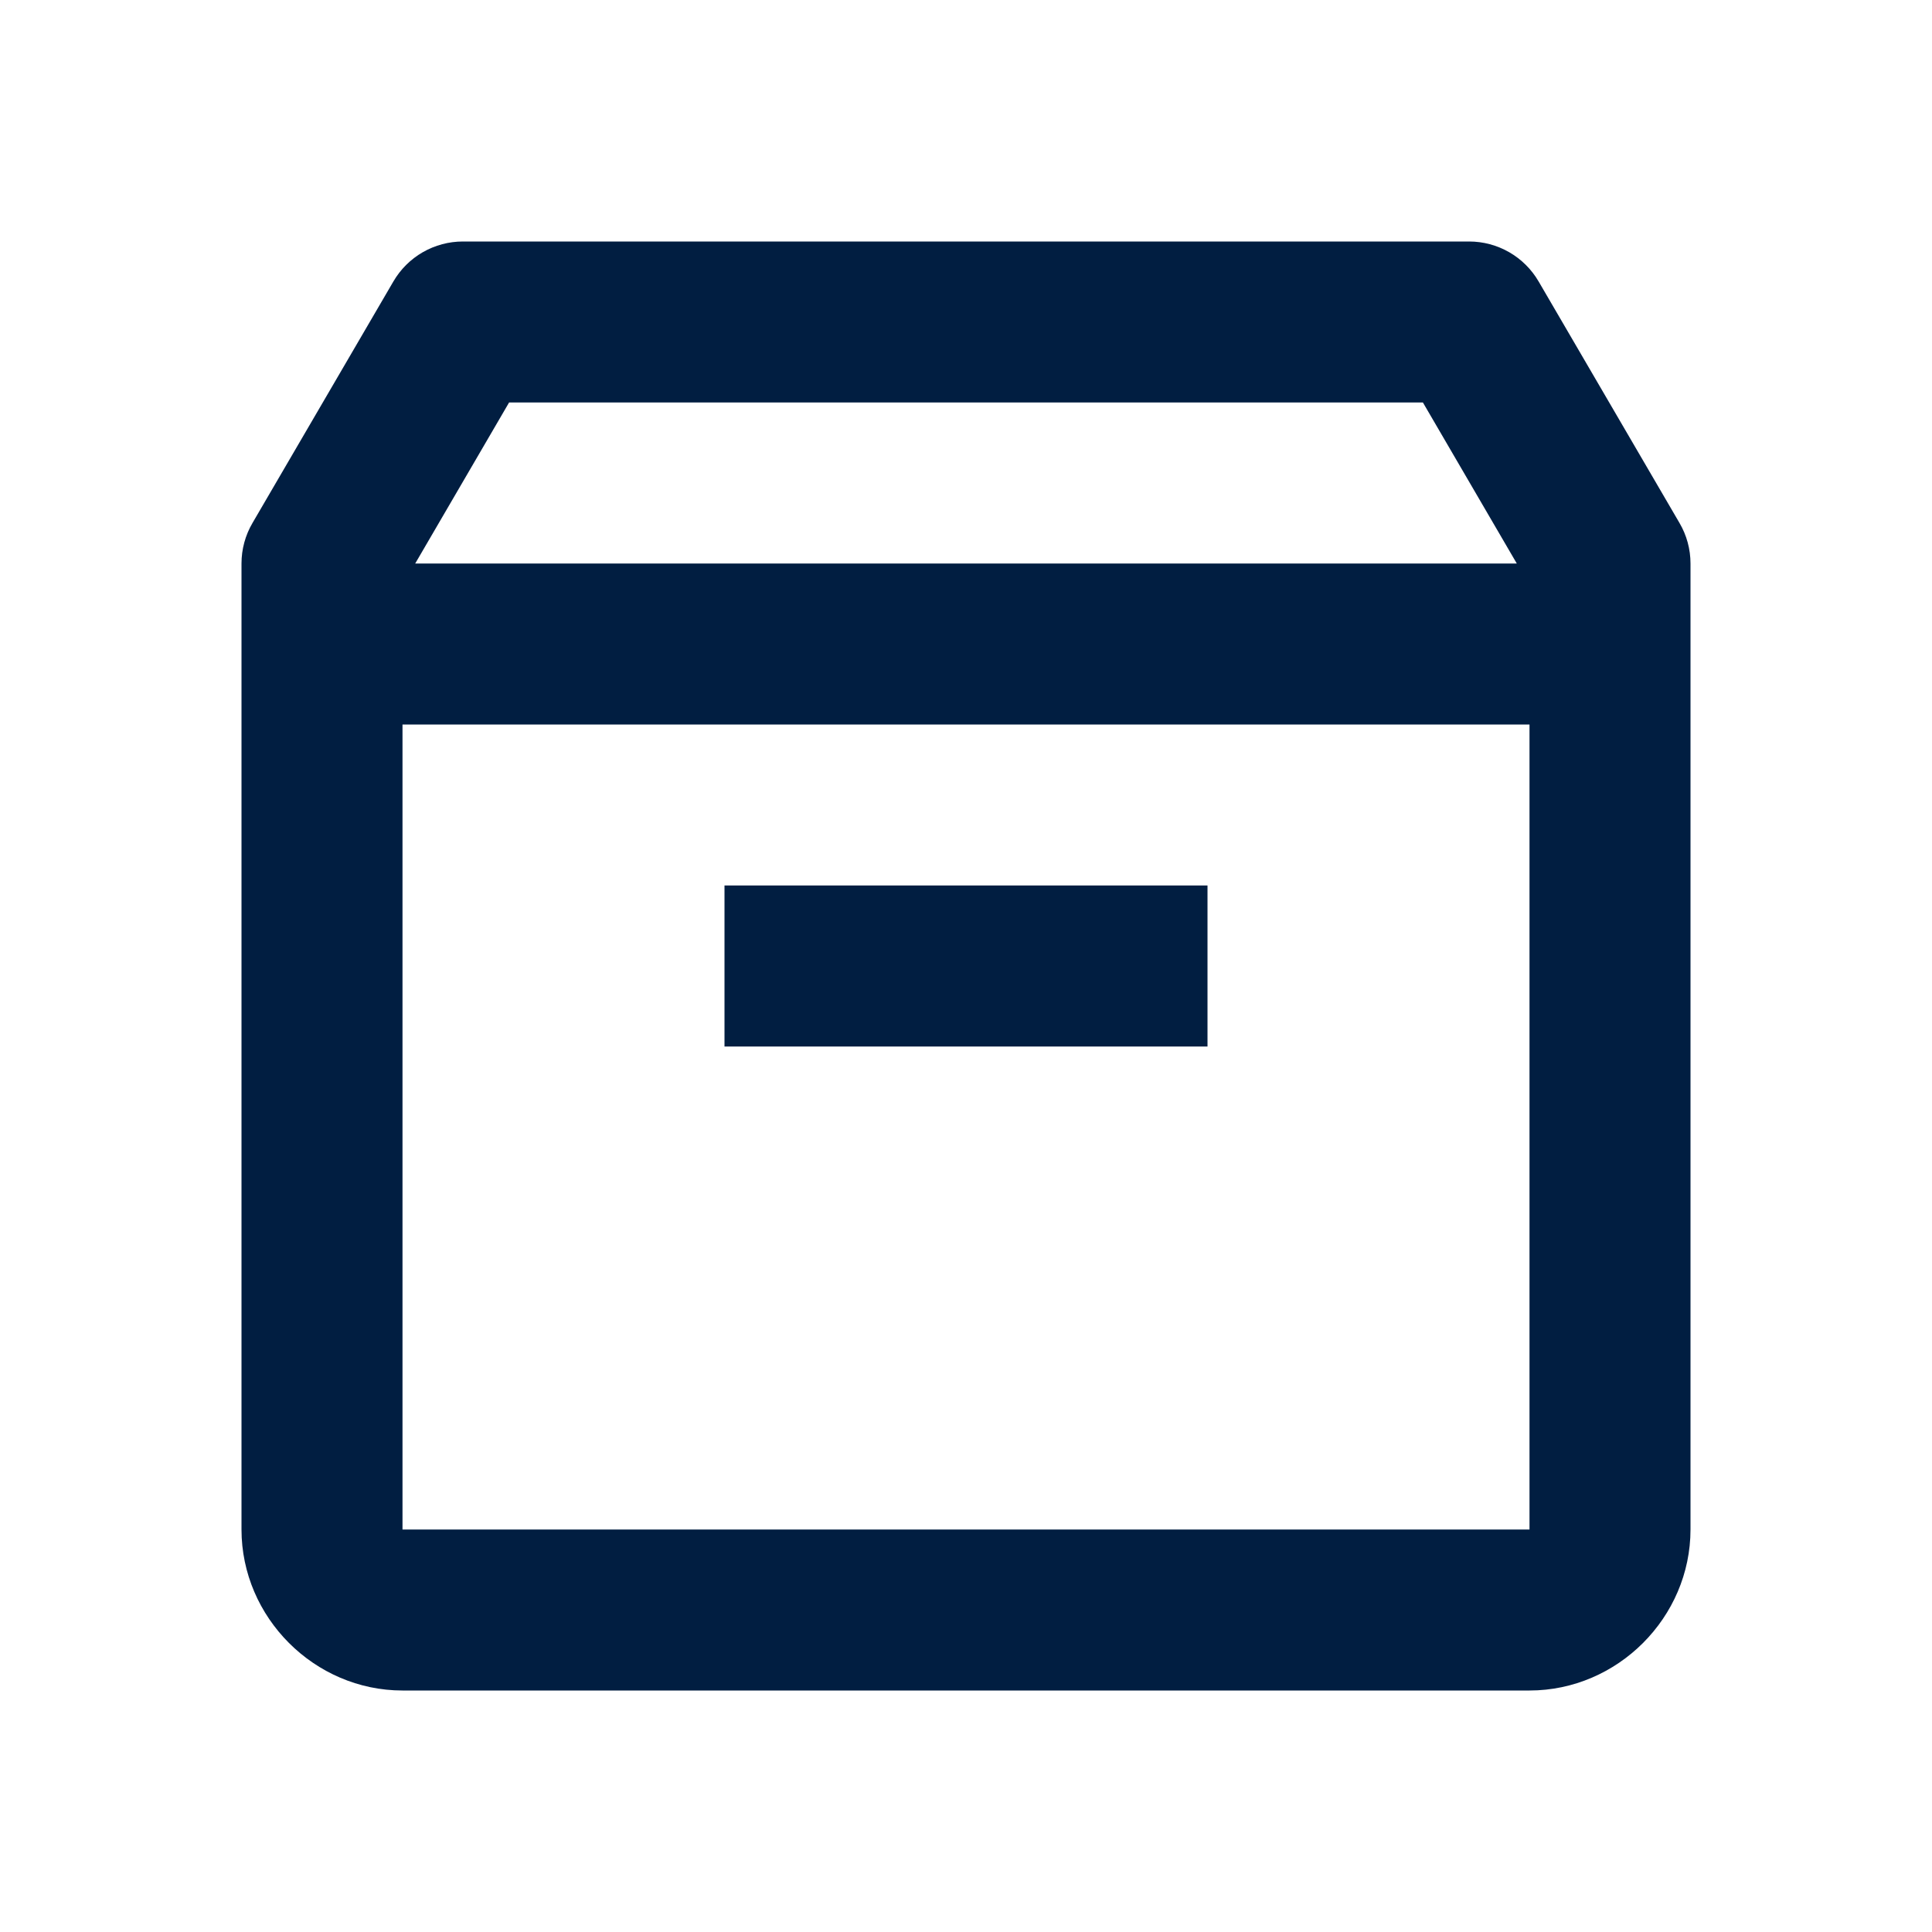 <svg width="24" height="24" viewBox="0 0 24 24" fill="none" xmlns="http://www.w3.org/2000/svg">
<path d="M5.75 3C5.575 3 5.404 3.046 5.252 3.133C5.101 3.22 4.975 3.345 4.887 3.496L3.137 6.496C3.047 6.649 3 6.823 3 7V19C3 20.093 3.907 21 5 21H19C20.093 21 21 20.093 21 19V7C21 6.823 20.953 6.649 20.863 6.496L19.113 3.496C19.025 3.345 18.899 3.22 18.748 3.133C18.596 3.046 18.425 3 18.25 3H5.75ZM6.324 5H17.676L18.842 7H5.158L6.324 5ZM5 9H19V19H5V9ZM9 11V13H15V11H9Z" fill="#011E41"/>
</svg>
